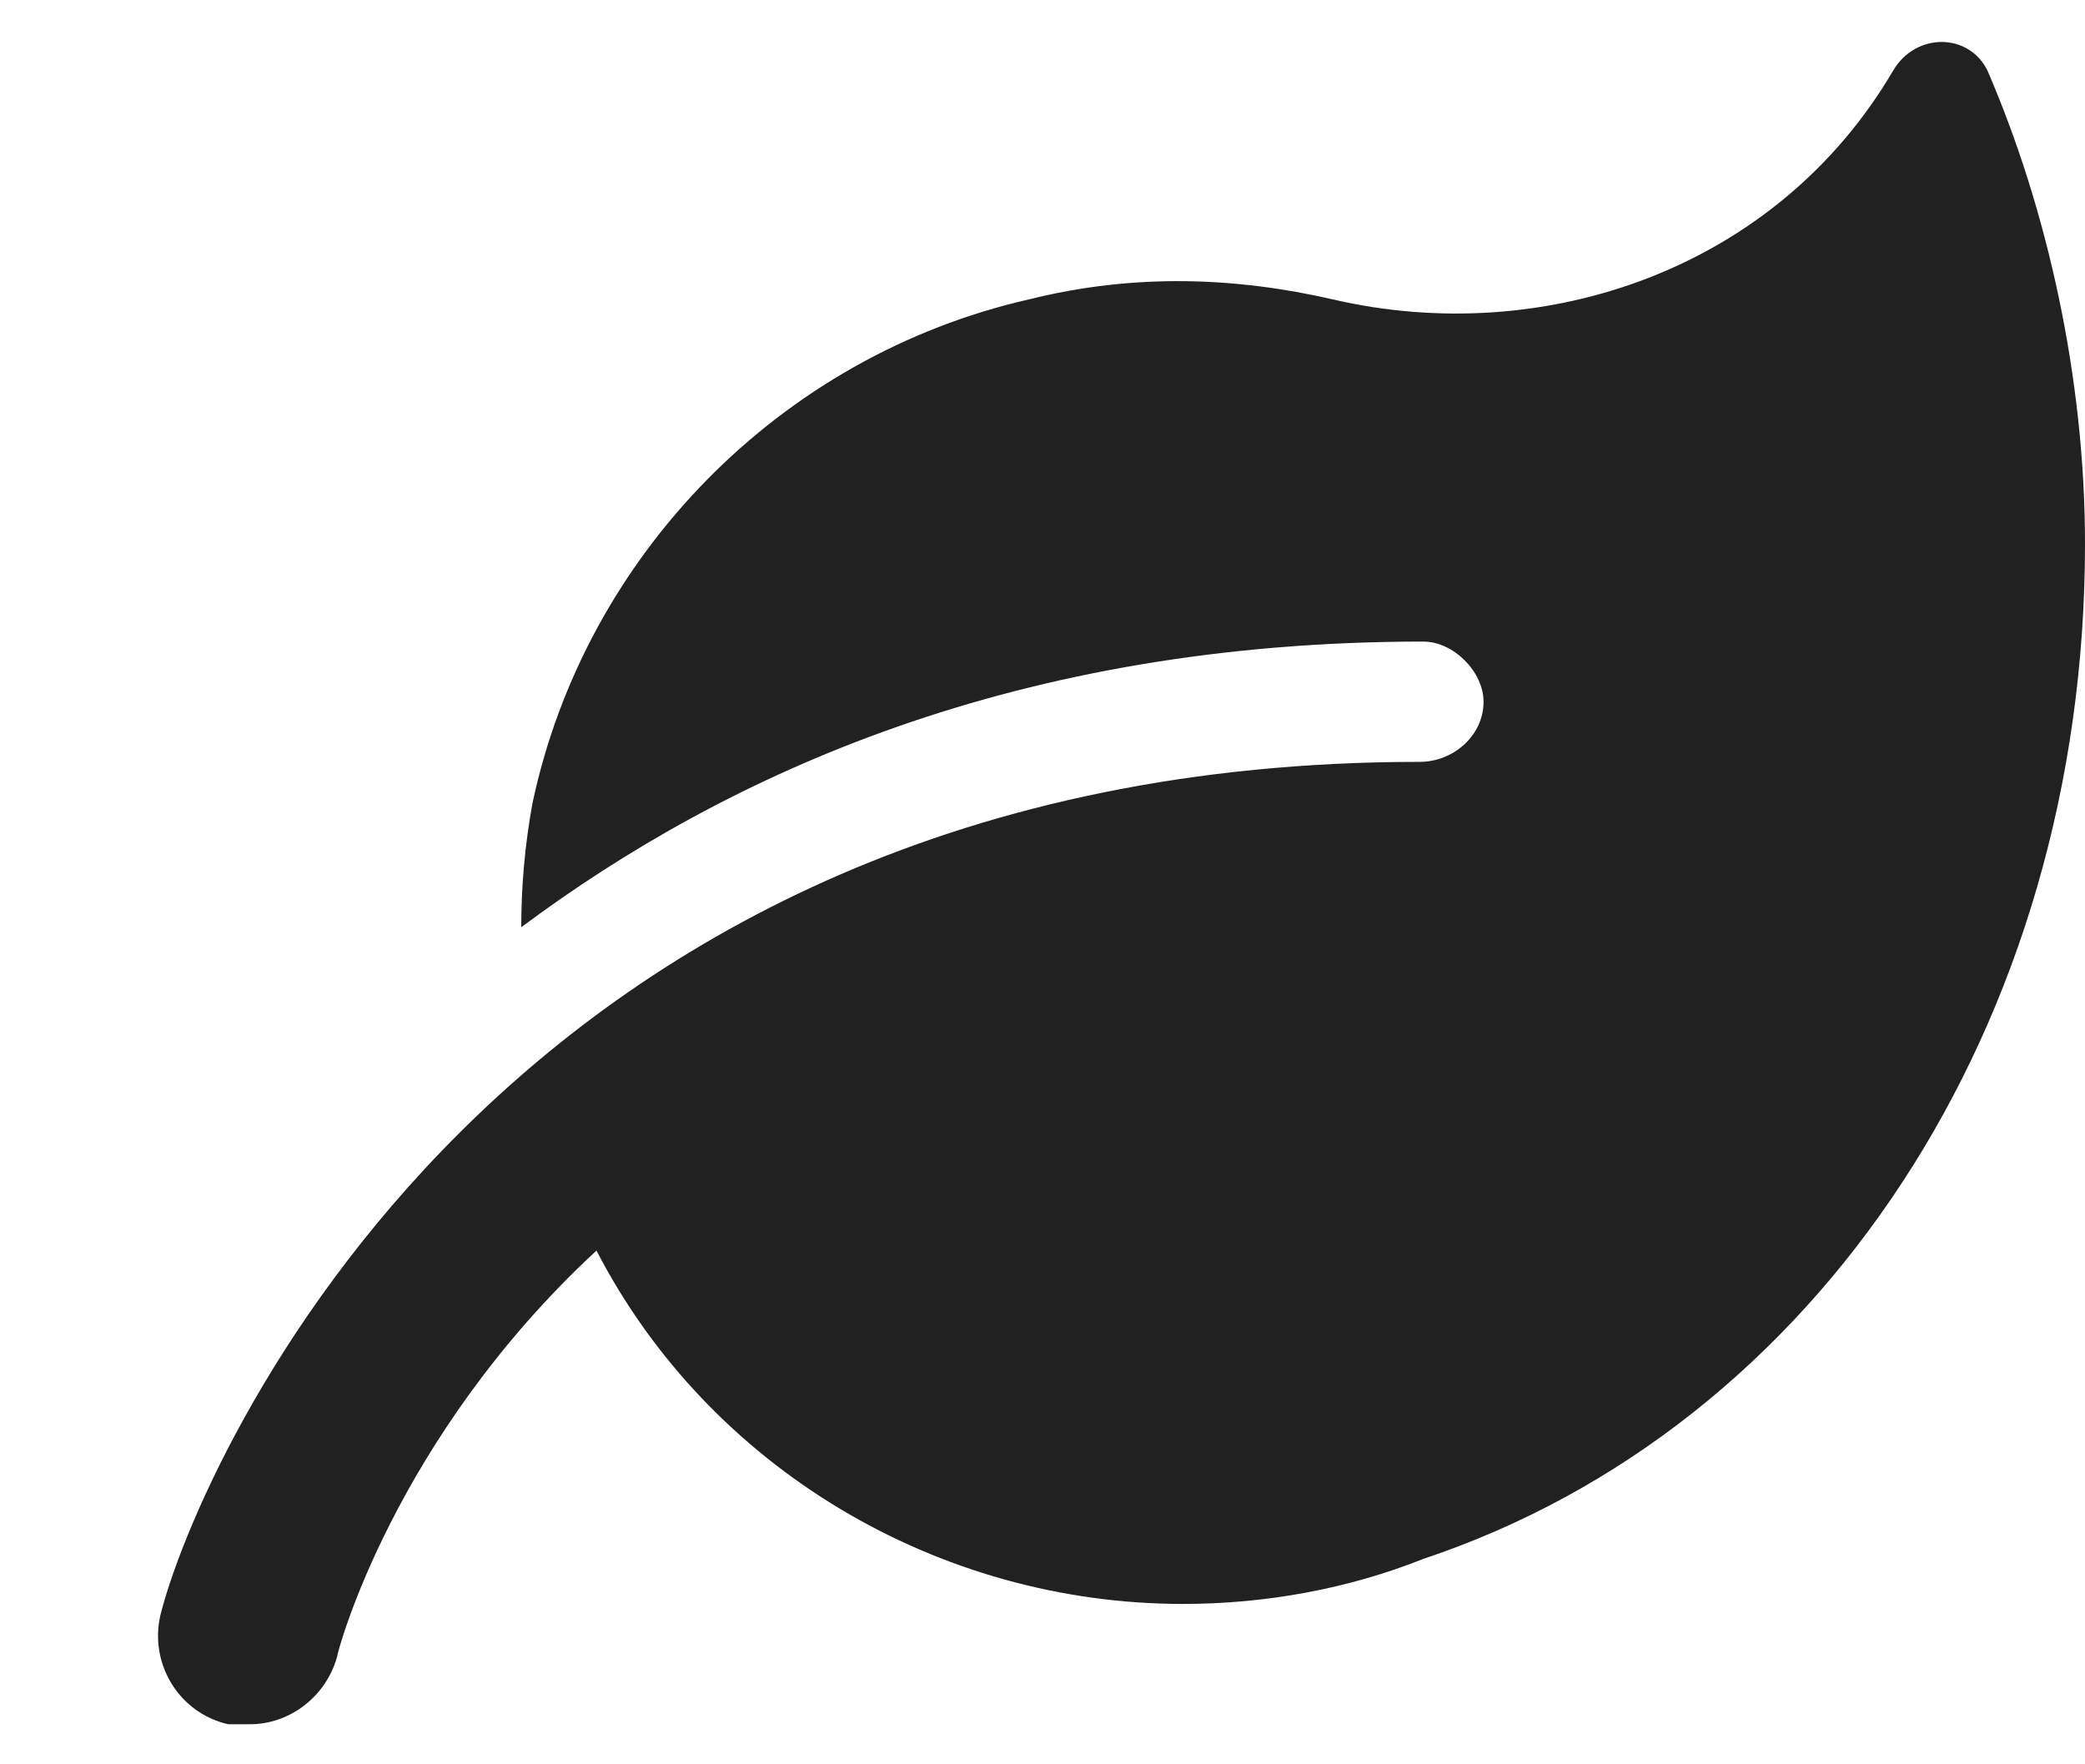<svg width="13" height="11" viewBox="0 0 13 11" fill="none" xmlns="http://www.w3.org/2000/svg">
<path d="M13 3.391C13 6.391 11.336 8.898 8.875 9.719C8.406 9.906 7.891 10 7.375 10C5.852 10 4.422 9.156 3.719 7.797C2.453 8.969 2.102 10.305 2.102 10.328C2.031 10.586 1.797 10.75 1.562 10.75C1.516 10.75 1.469 10.75 1.422 10.75C1.117 10.68 0.93 10.375 1 10.07C1.234 9.133 3.133 4.75 8.852 4.75C9.062 4.75 9.25 4.586 9.25 4.375C9.25 4.188 9.062 4 8.875 4C6.344 4 4.539 4.82 3.25 5.781C3.25 5.523 3.273 5.266 3.32 5.008C3.648 3.461 4.867 2.219 6.414 1.867C7.07 1.703 7.703 1.727 8.312 1.867C9.625 2.172 11.078 1.68 11.805 0.438C11.945 0.203 12.273 0.203 12.391 0.438C12.766 1.305 13 2.359 13 3.391Z" fill="#212121"/>
</svg>

